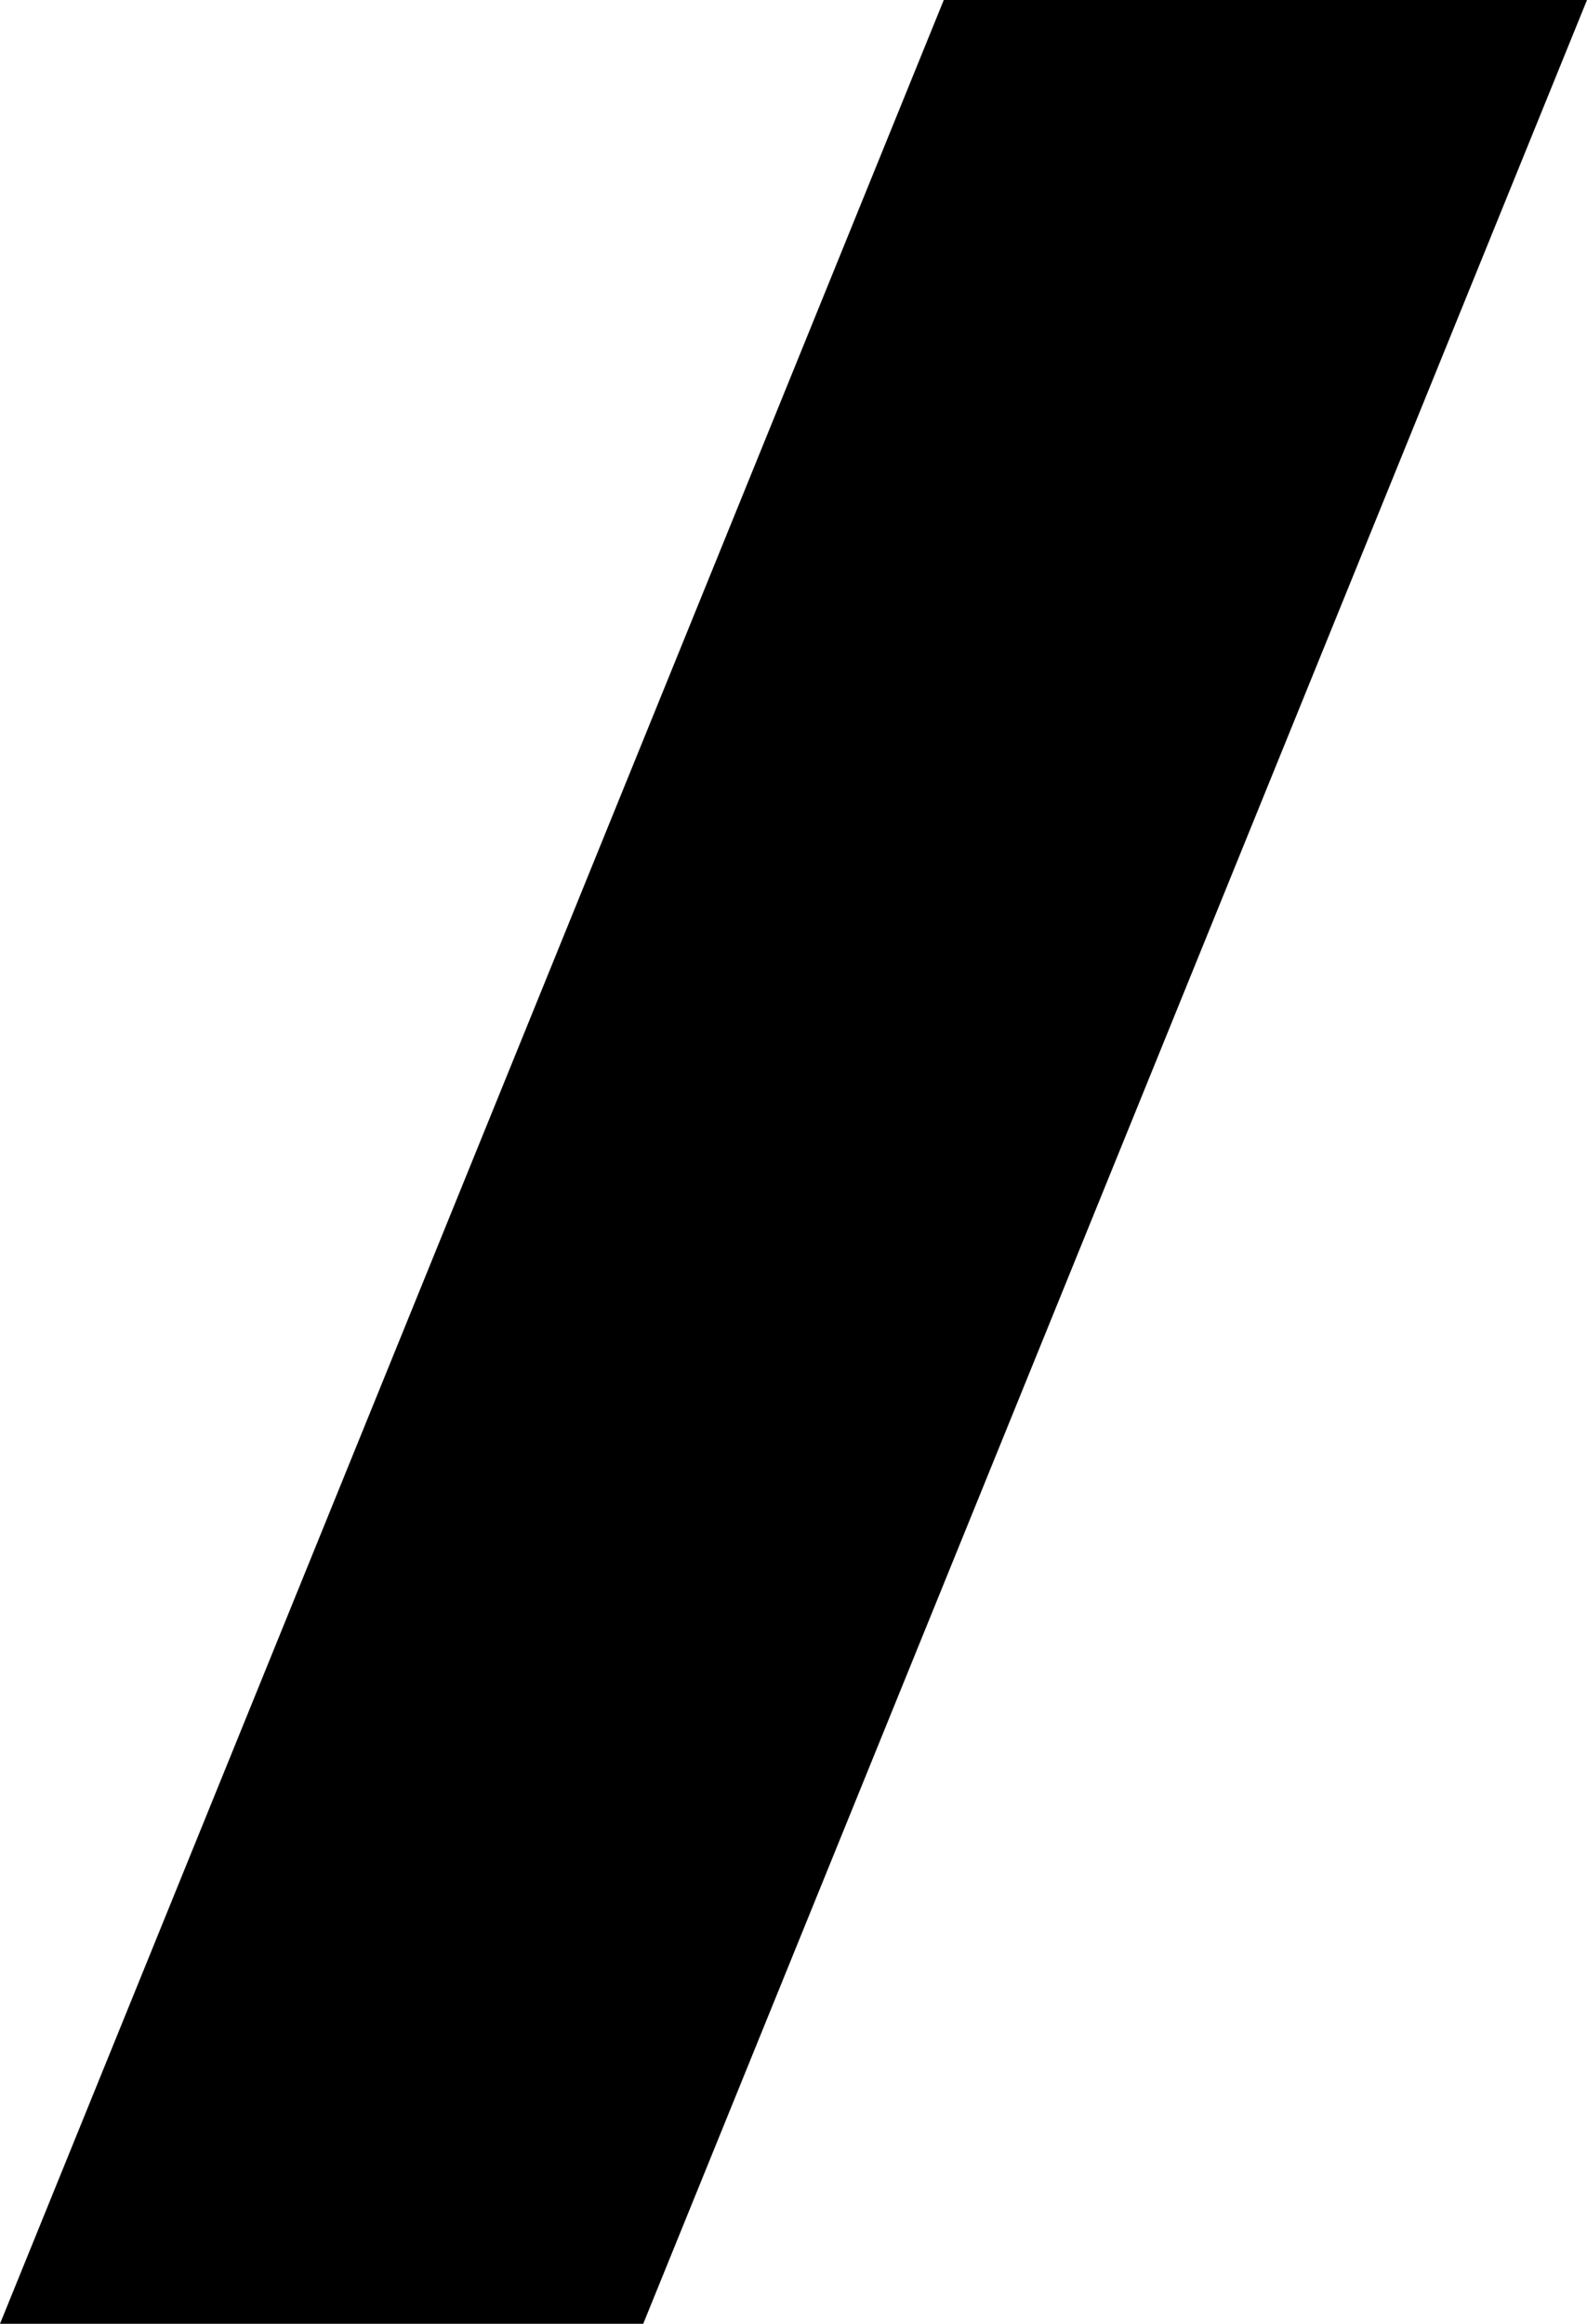 <svg xmlns="http://www.w3.org/2000/svg" width="21.86" height="32" viewBox="0 0 21.86 32">
  <path id="Path_1" data-name="Path 1" d="M1.34,32l13-32H23.2l-13,32Z" transform="translate(-1.34)"/>
</svg>
